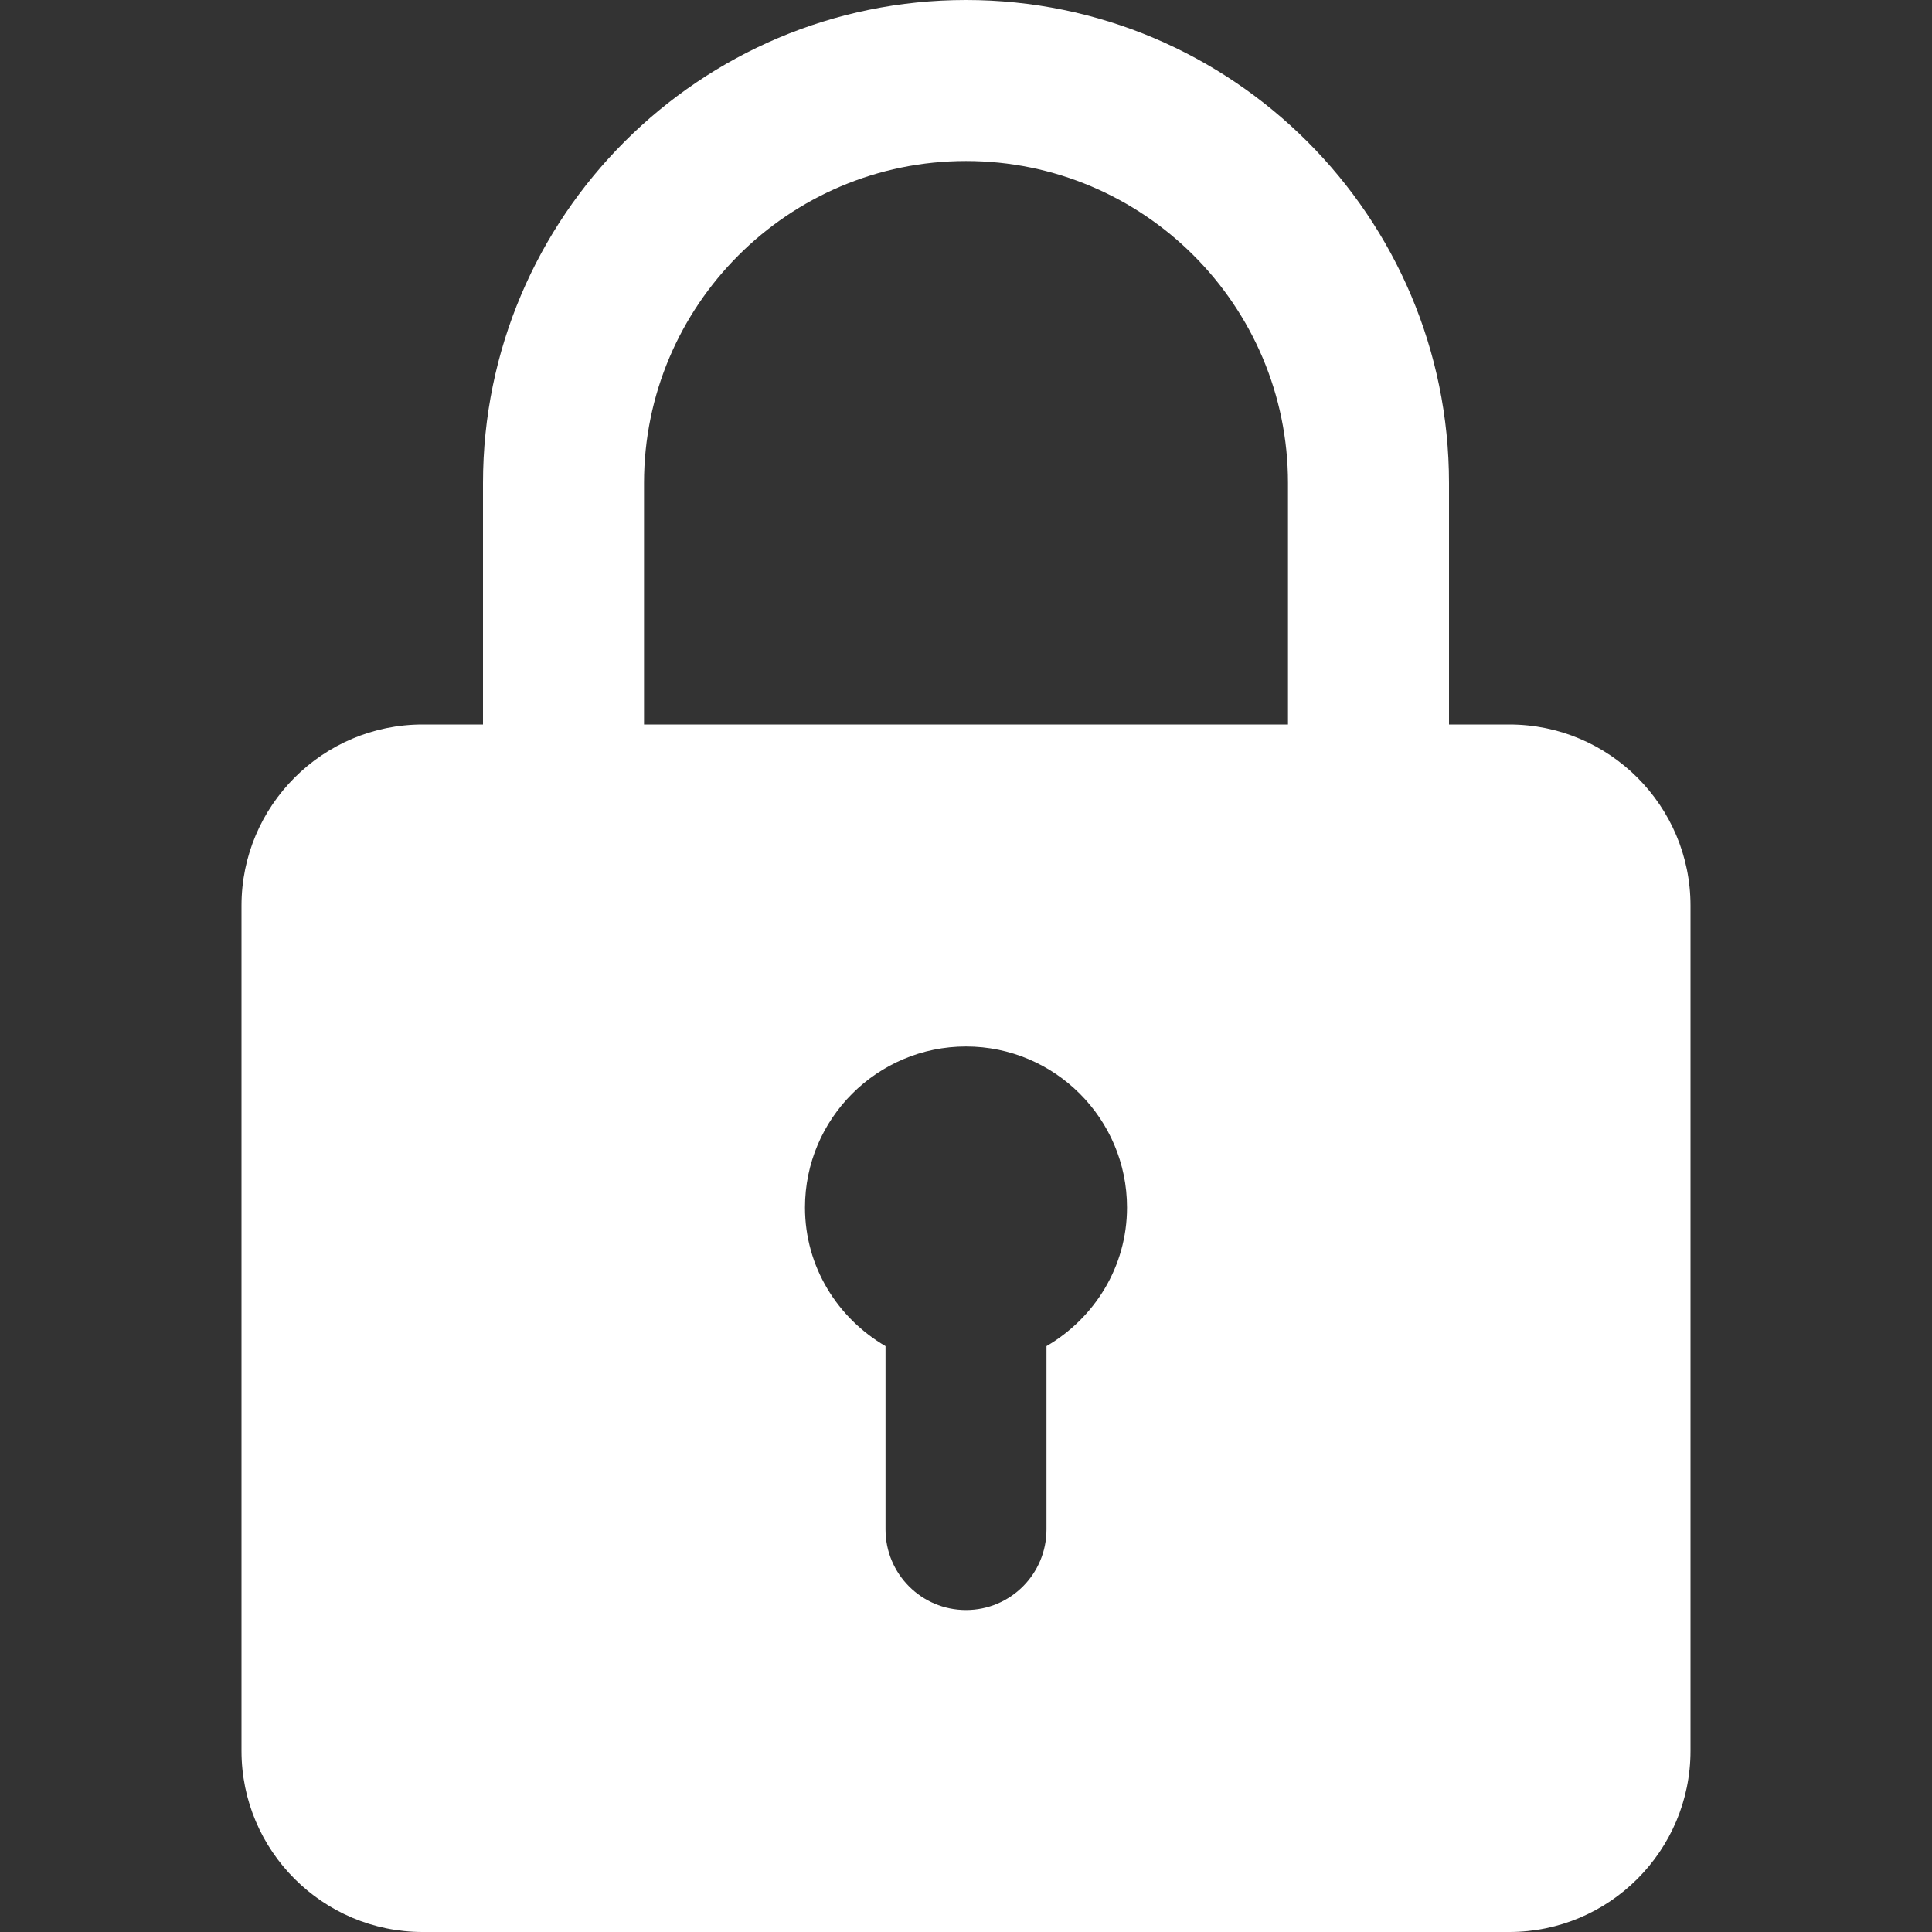 <?xml version="1.0" encoding="UTF-8"?> <svg xmlns="http://www.w3.org/2000/svg" width="41" height="41" viewBox="0 0 41 41" fill="none"><rect x="0" y="0" width="41" height="41" fill="#333333" stroke="none"/> <g clip-path="url(#clip0)"> <path d="M32.031 15.375H30.75V10.25C30.75 4.597 26.153 0 20.5 0C14.847 0 10.25 4.597 10.25 10.25V15.375H8.969C6.85 15.375 5.125 17.099 5.125 19.219V37.156C5.125 39.276 6.85 41 8.969 41H32.031C34.15 41 35.875 39.276 35.875 37.156V19.219C35.875 17.099 34.15 15.375 32.031 15.375ZM13.667 10.25C13.667 6.481 16.731 3.417 20.5 3.417C24.269 3.417 27.333 6.481 27.333 10.25V15.375H13.667V10.25ZM22.208 28.567V32.458C22.208 33.401 21.445 34.167 20.5 34.167C19.555 34.167 18.792 33.401 18.792 32.458V28.567C17.775 27.974 17.083 26.884 17.083 25.625C17.083 23.741 18.616 22.208 20.5 22.208C22.384 22.208 23.917 23.741 23.917 25.625C23.917 26.884 23.225 27.974 22.208 28.567Z" fill="white"></path> </g> <defs> <clipPath id="clip0"> <rect width="41" height="41" fill="white"></rect> </clipPath> </defs> </svg> 